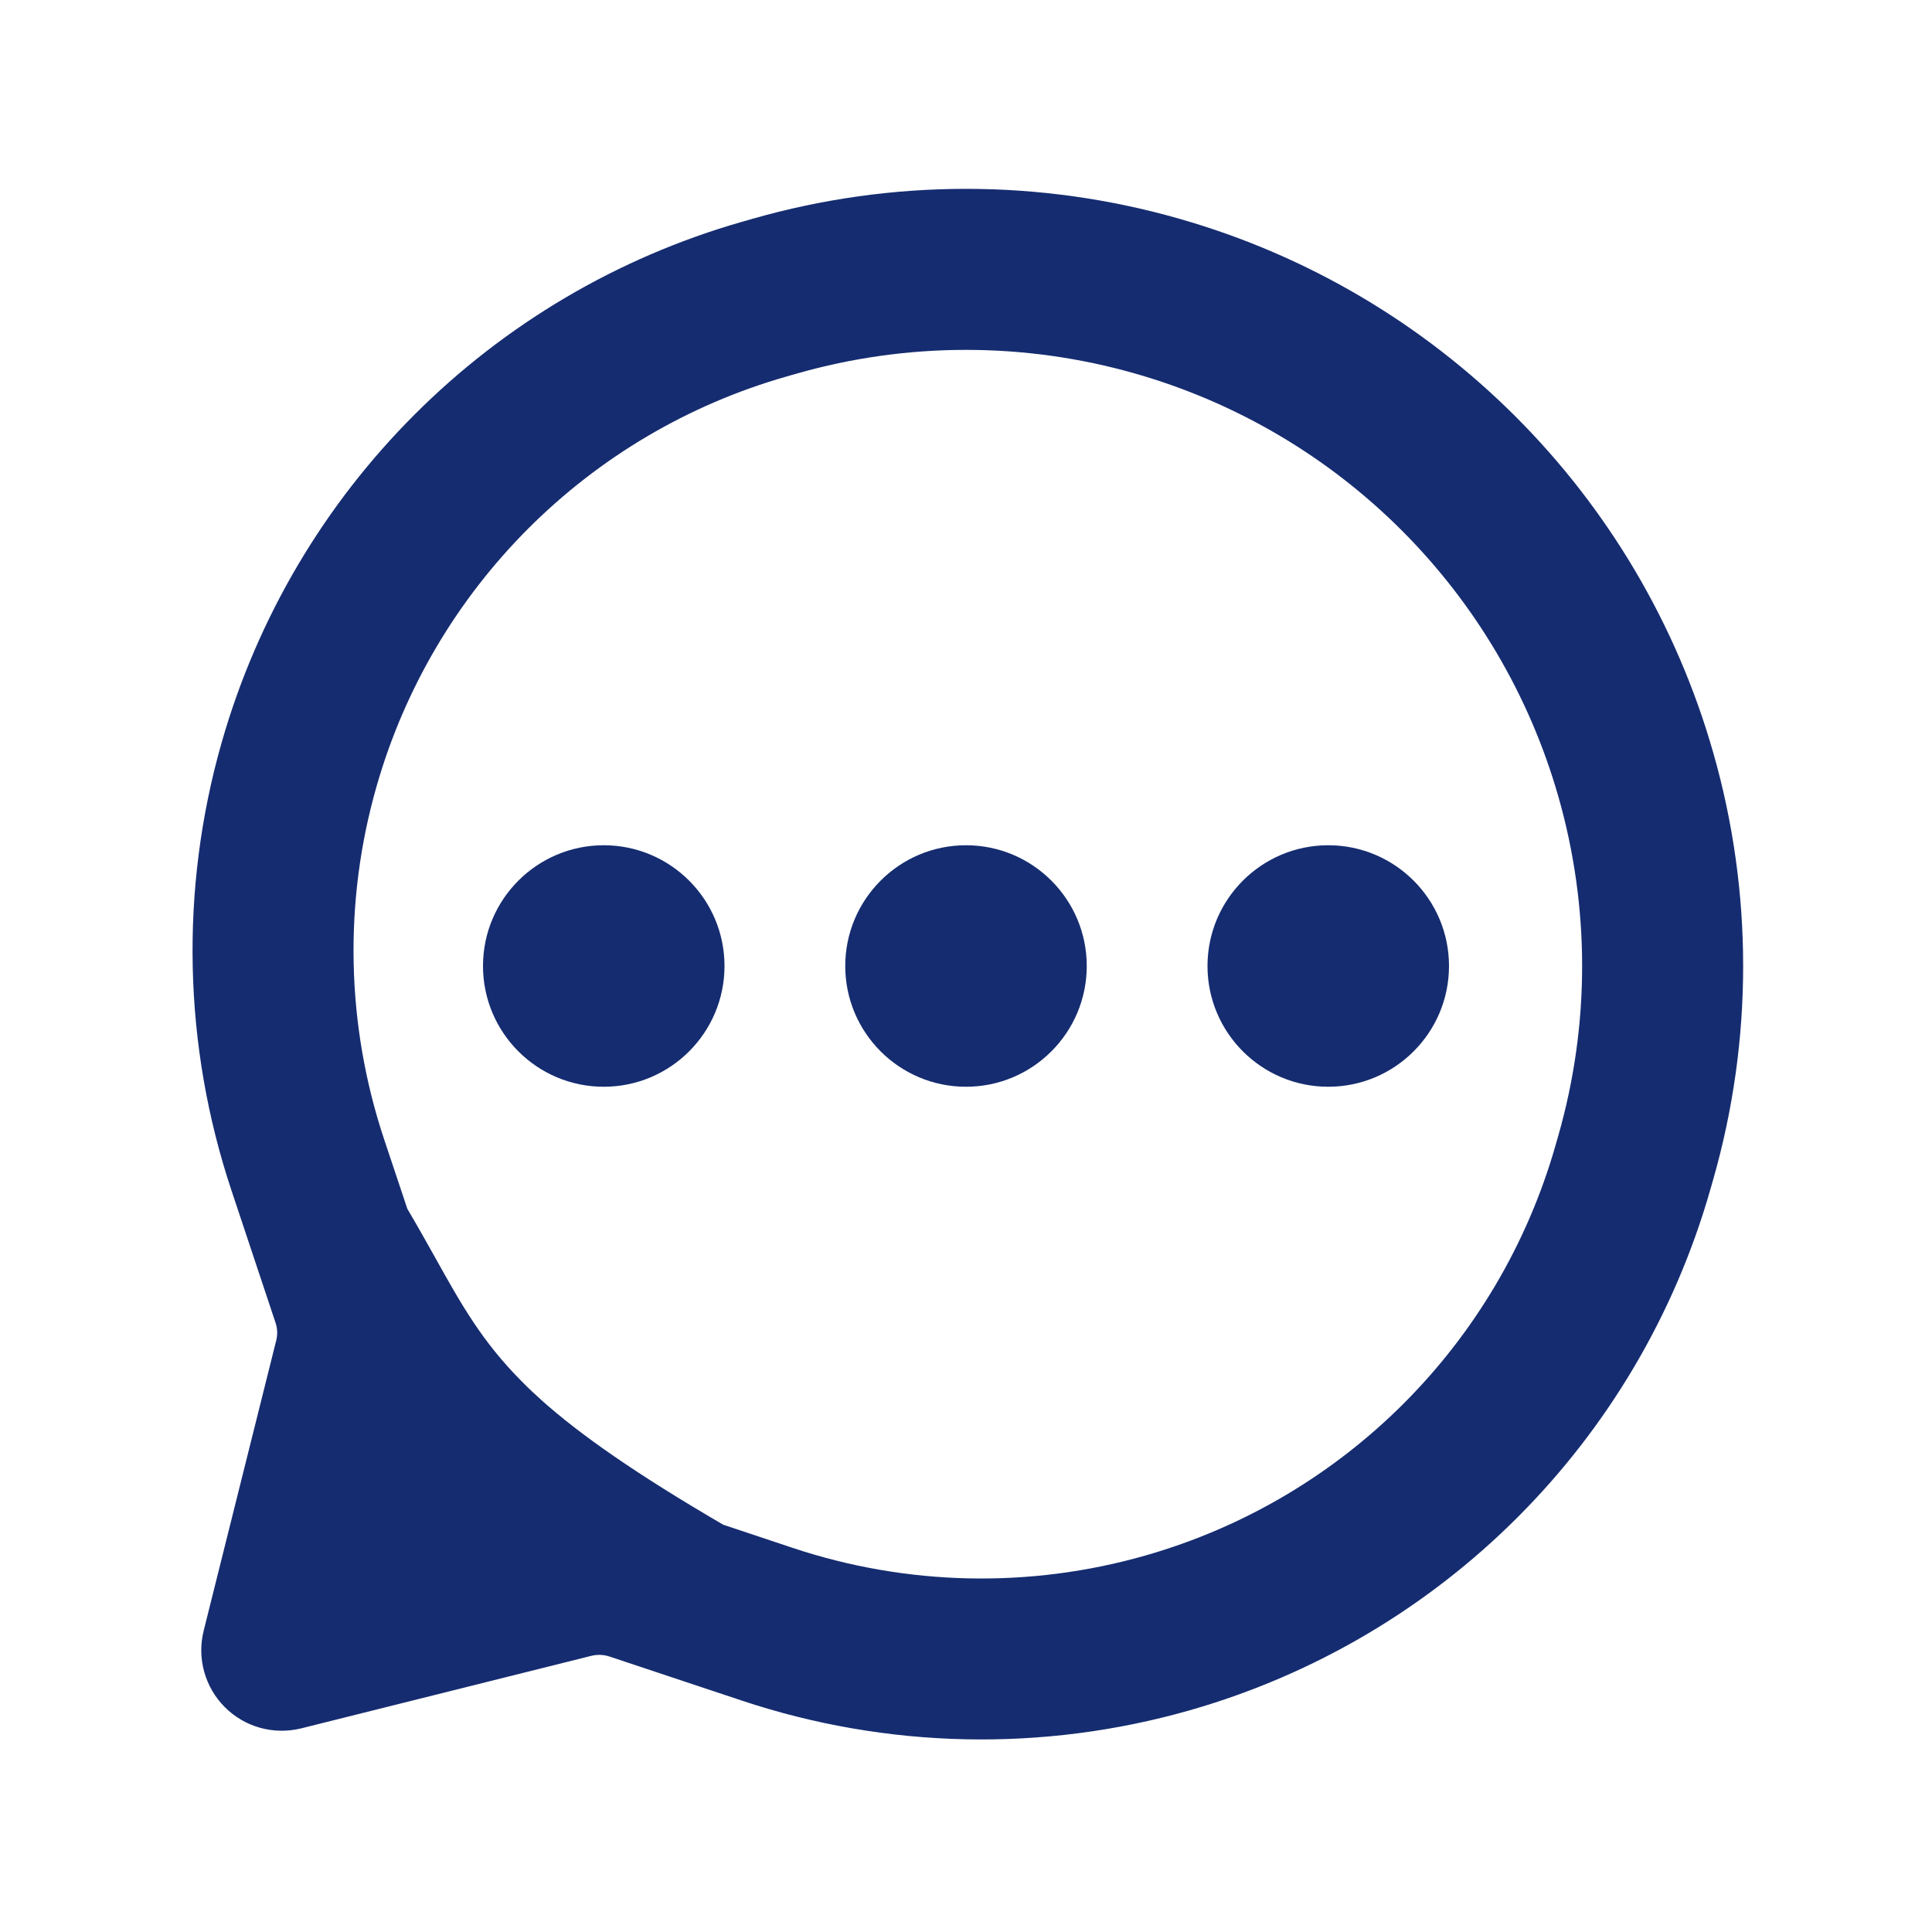 <?xml version="1.0" encoding="utf-8"?><!-- Скачано с сайта svg4.ru / Downloaded from svg4.ru -->
<svg width="800px" height="800px" viewBox="0 0 24 24" fill="none" xmlns="http://www.w3.org/2000/svg">
<path d="M7.5 13.5C8.328 13.5 9 12.828 9 12C9 11.172 8.328 10.5 7.5 10.5C6.672 10.5 6 11.172 6 12C6 12.828 6.672 13.5 7.5 13.5Z" fill="#152C70"/>
<path d="M13.5 12C13.5 12.828 12.828 13.5 12 13.5C11.172 13.5 10.5 12.828 10.5 12C10.5 11.172 11.172 10.5 12 10.5C12.828 10.5 13.5 11.172 13.5 12Z" fill="#152C70"/>
<path d="M16.5 13.5C17.328 13.5 18 12.828 18 12C18 11.172 17.328 10.5 16.5 10.5C15.672 10.5 15 11.172 15 12C15 12.828 15.672 13.5 16.5 13.5Z" fill="#152C70"/>
<path fill-rule="evenodd" clip-rule="evenodd" d="M14.652 2.718C12.919 2.222 11.081 2.222 9.348 2.718L9.222 2.754C6.093 3.648 3.648 6.093 2.754 9.222C2.233 11.046 2.275 12.986 2.875 14.787L3.422 16.429C3.447 16.502 3.45 16.579 3.431 16.653L2.53 20.258C2.445 20.598 2.545 20.959 2.793 21.207C3.041 21.456 3.402 21.555 3.743 21.47L7.347 20.569C7.421 20.551 7.499 20.554 7.571 20.578L9.214 21.125C11.014 21.725 12.954 21.767 14.779 21.246C17.907 20.352 20.352 17.907 21.246 14.778L21.282 14.652C21.778 12.919 21.778 11.081 21.282 9.348C20.366 6.141 17.859 3.634 14.652 2.718ZM9.897 4.641C11.272 4.248 12.729 4.248 14.103 4.641C16.645 5.367 18.633 7.355 19.359 9.897C19.752 11.272 19.752 12.728 19.359 14.103L19.323 14.229C18.619 16.693 16.693 18.619 14.229 19.323C12.792 19.734 11.264 19.701 9.846 19.228L8.983 18.94C7.895 18.305 7.204 17.821 6.718 17.386L6.717 17.384C6.681 17.352 6.647 17.32 6.613 17.289C6.567 17.246 6.523 17.203 6.481 17.16C5.988 16.664 5.734 16.21 5.409 15.628C5.304 15.44 5.191 15.238 5.06 15.016L4.772 14.154C4.3 12.736 4.266 11.208 4.677 9.771C5.381 7.307 7.307 5.381 9.771 4.677L9.897 4.641Z" fill="#152C70"/>
</svg>
